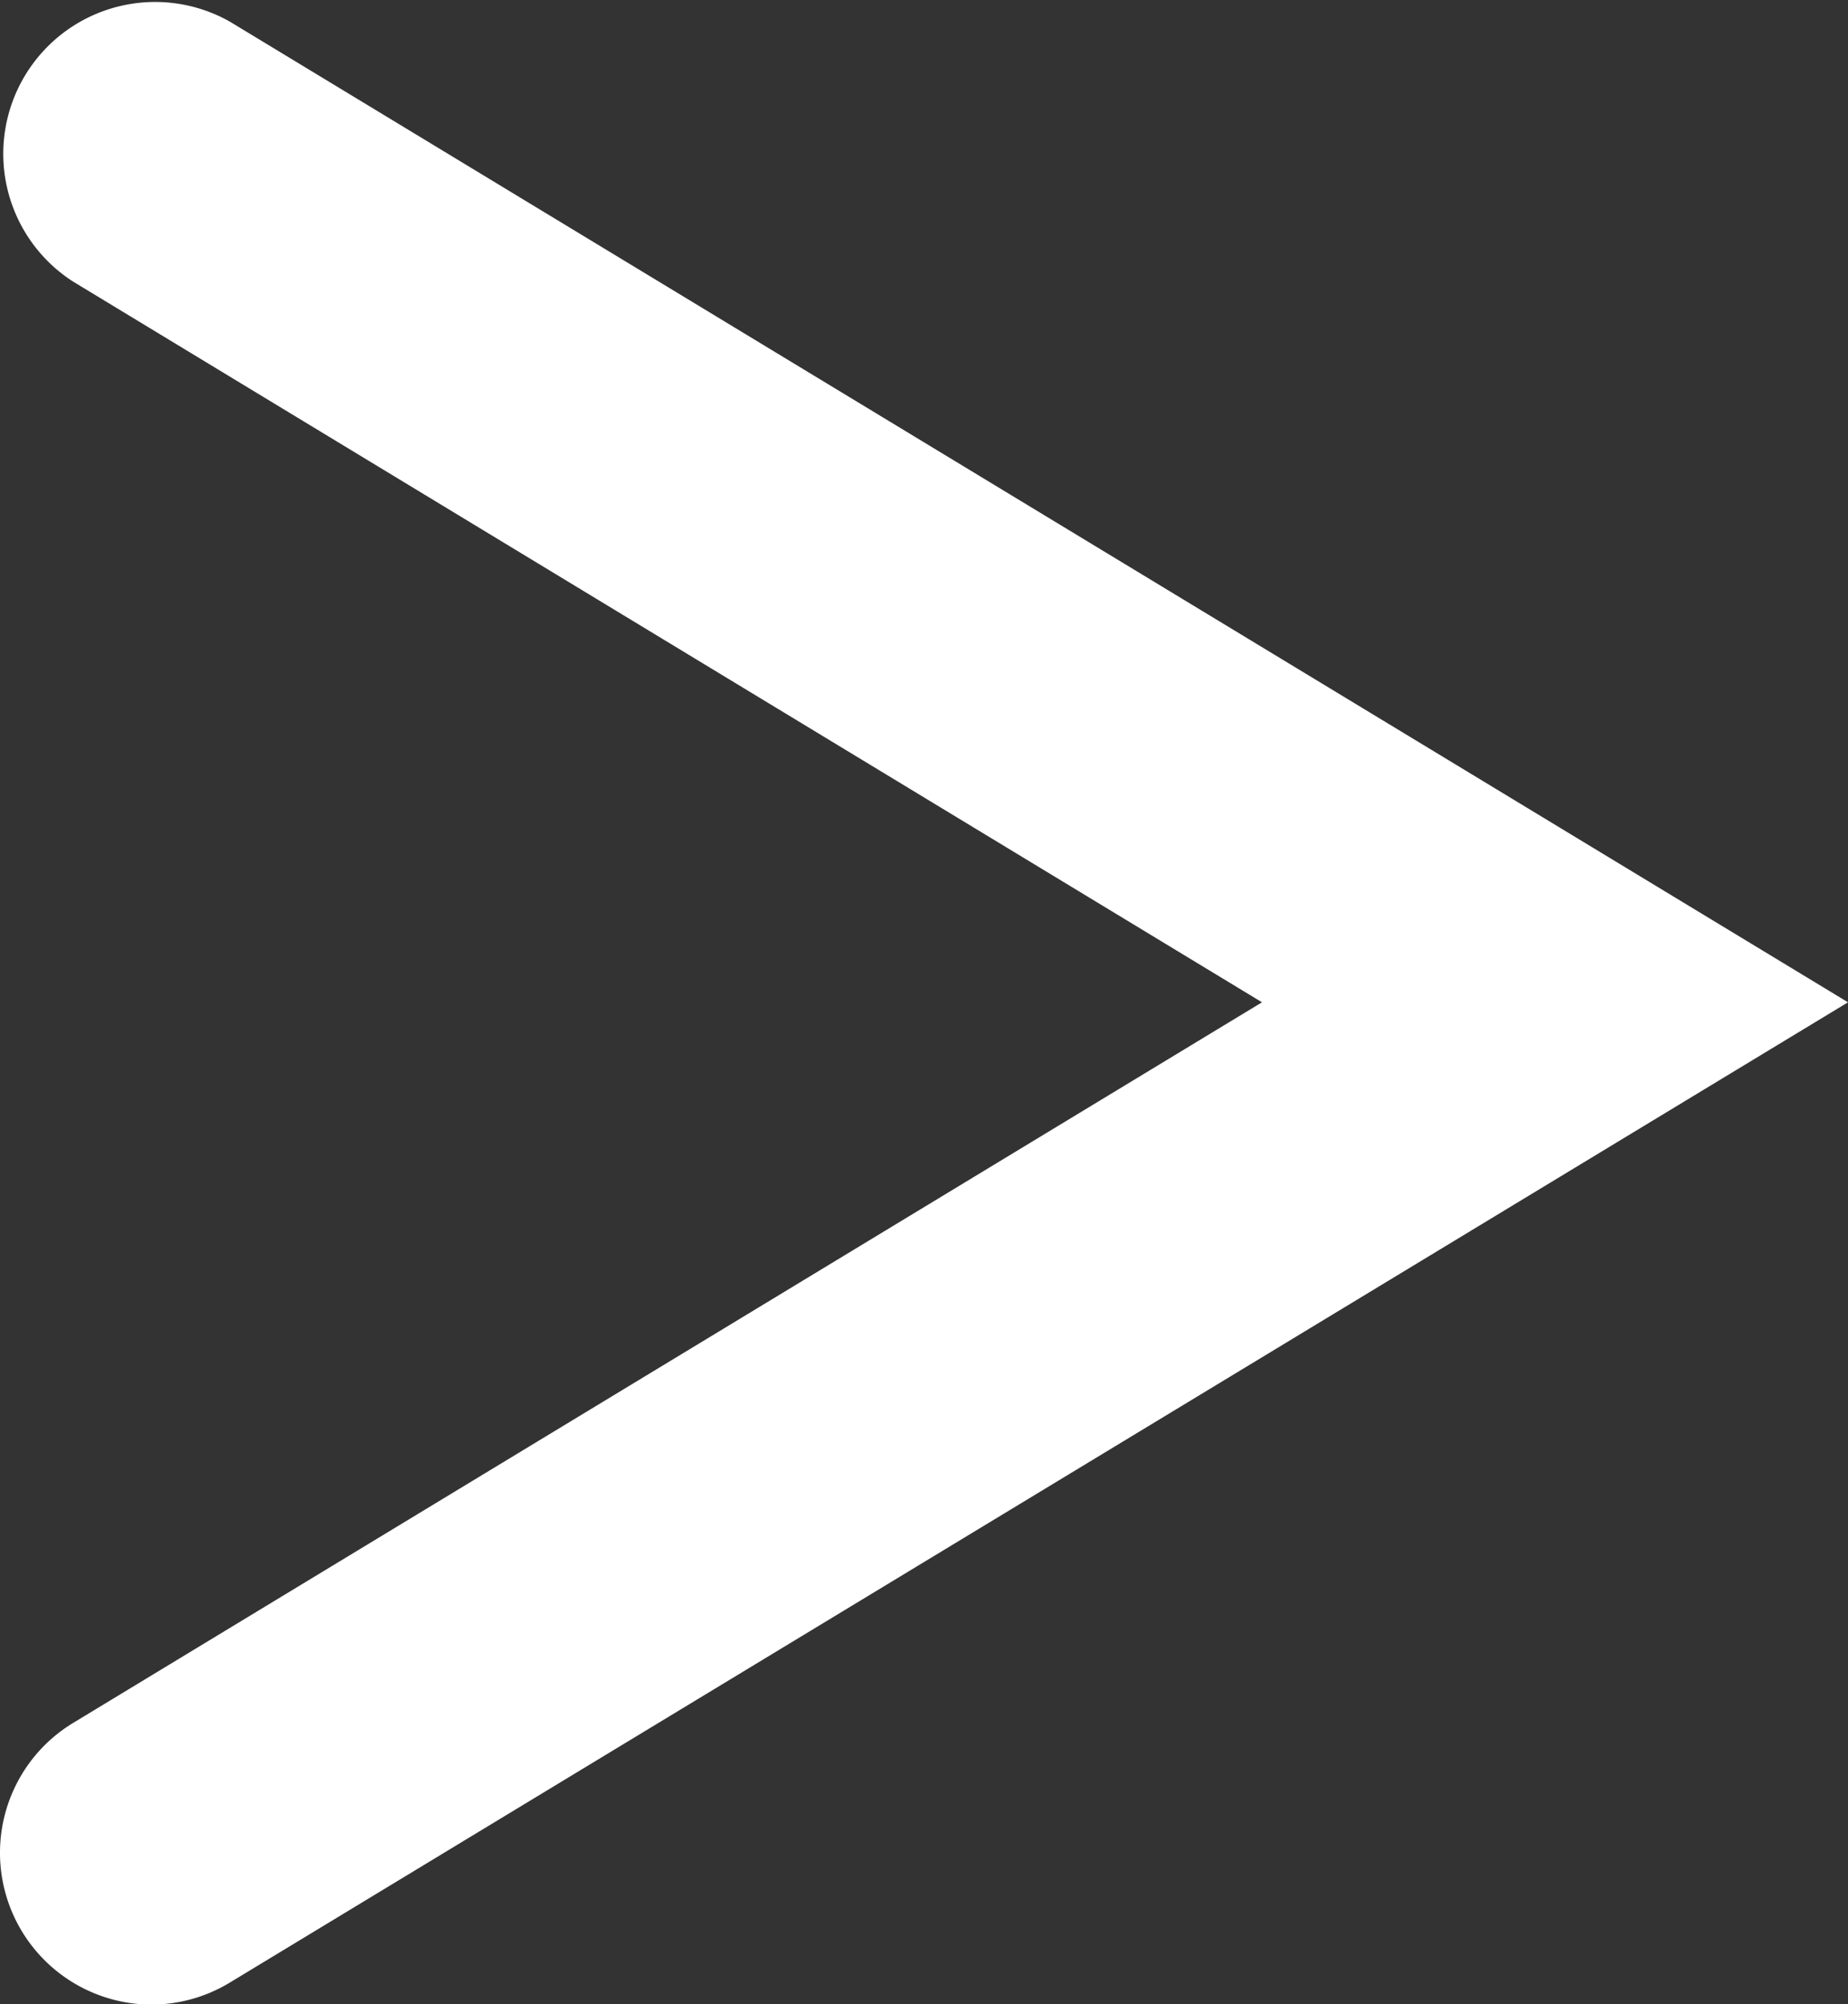 <svg xmlns="http://www.w3.org/2000/svg" width="27.288" height="29.595" viewBox="0 0 27.288 29.595"><rect x="0" y="0" width="27.288" height="29.595" fill="#333333" stroke="none"/><title>アセット 49</title><path d="M2.244,29.6a2.242,2.242,0,0,1-1.163-4.16L18.635,14.8,1.081,4.159A2.242,2.242,0,0,1,3.4.323L27.288,14.8,3.4,29.271A2.239,2.239,0,0,1,2.244,29.6Z" fill="#fff"/></svg>